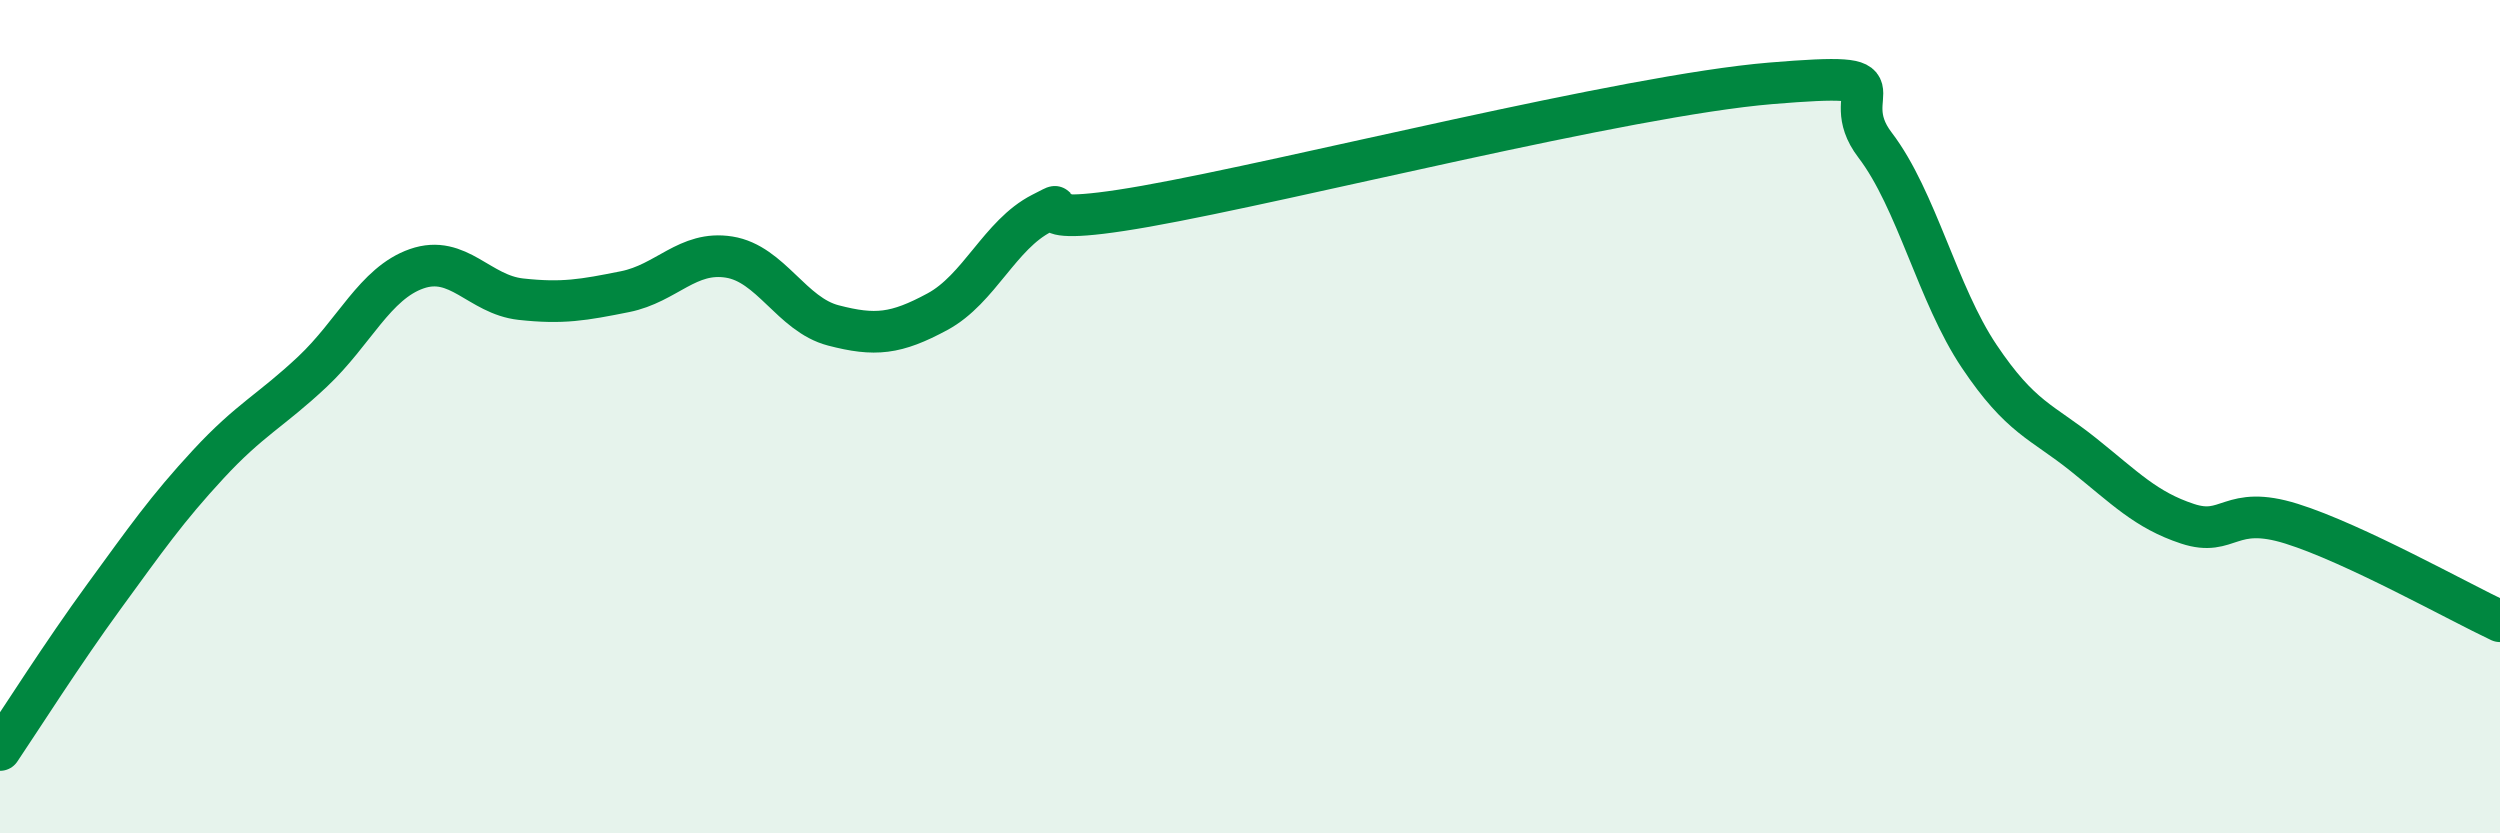 
    <svg width="60" height="20" viewBox="0 0 60 20" xmlns="http://www.w3.org/2000/svg">
      <path
        d="M 0,18 C 0.5,17.26 1.5,15.68 2.5,14.31 C 3.5,12.94 4,12.22 5,11.14 C 6,10.06 6.5,9.86 7.5,8.92 C 8.5,7.98 9,6.8 10,6.45 C 11,6.1 11.5,7.07 12.5,7.18 C 13.5,7.29 14,7.2 15,7 C 16,6.8 16.5,6.01 17.5,6.17 C 18.5,6.33 19,7.55 20,7.81 C 21,8.07 21.5,8.02 22.5,7.48 C 23.5,6.94 24,5.63 25,5.12 C 26,4.61 24,5.57 27.5,4.95 C 31,4.33 39,2.29 42.5,2 C 46,1.71 44,2.17 45,3.48 C 46,4.79 46.5,7.06 47.5,8.55 C 48.5,10.04 49,10.11 50,10.91 C 51,11.71 51.5,12.24 52.5,12.57 C 53.5,12.9 53.5,12.1 55,12.57 C 56.5,13.04 59,14.44 60,14.91L60 20L0 20Z"
        fill="#008740"
        opacity="0.1"
        stroke-linecap="round"
        stroke-linejoin="round"
      />
      <path
        d="M 0,18 C 0.5,17.26 1.5,15.68 2.5,14.31 C 3.5,12.94 4,12.22 5,11.14 C 6,10.06 6.5,9.86 7.5,8.92 C 8.5,7.98 9,6.8 10,6.45 C 11,6.1 11.5,7.07 12.5,7.18 C 13.5,7.29 14,7.2 15,7 C 16,6.8 16.5,6.01 17.5,6.17 C 18.5,6.33 19,7.55 20,7.81 C 21,8.07 21.5,8.02 22.5,7.48 C 23.5,6.94 24,5.63 25,5.12 C 26,4.61 24,5.57 27.5,4.95 C 31,4.33 39,2.29 42.5,2 C 46,1.71 44,2.17 45,3.48 C 46,4.79 46.5,7.06 47.5,8.55 C 48.5,10.04 49,10.11 50,10.91 C 51,11.71 51.5,12.24 52.5,12.57 C 53.5,12.9 53.5,12.1 55,12.57 C 56.5,13.04 59,14.44 60,14.91"
        stroke="#008740"
        stroke-width="1"
        fill="none"
        stroke-linecap="round"
        stroke-linejoin="round"
      />
    </svg>
  